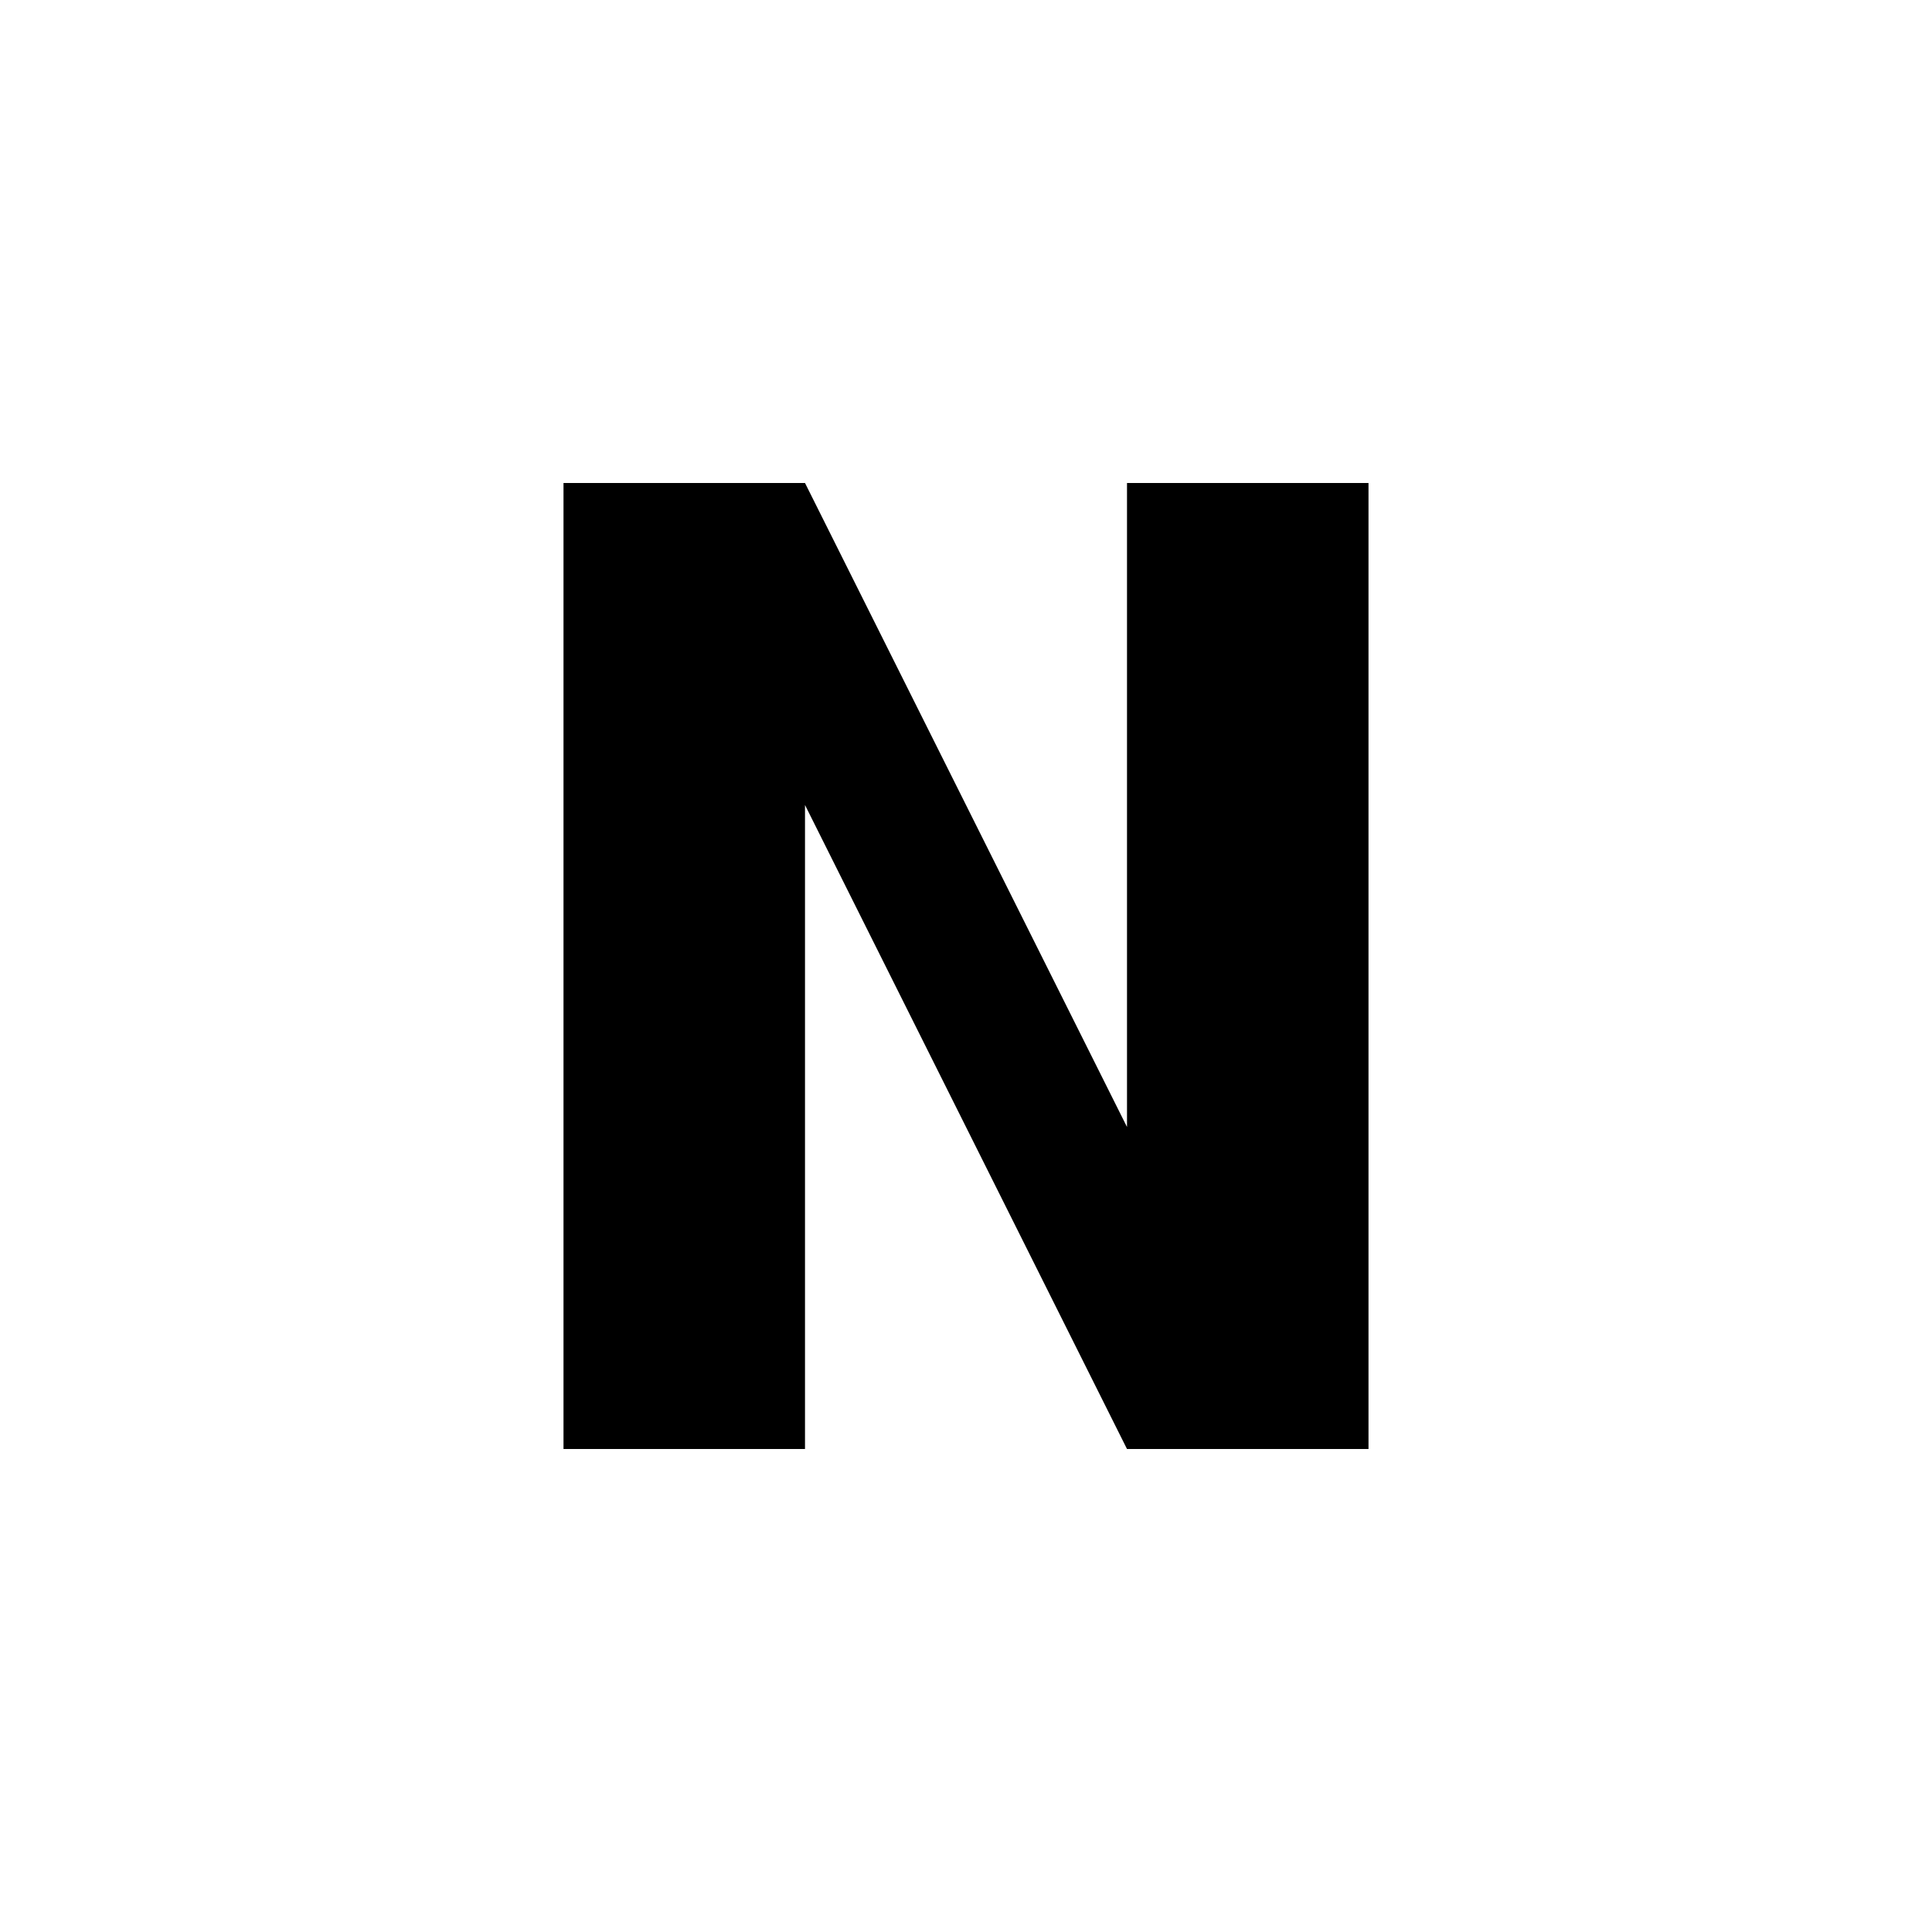 <?xml version="1.0" encoding="utf-8"?>
<svg xmlns="http://www.w3.org/2000/svg" width="24" height="24" viewBox="0 0 24 24">
    <g id="bold-n">
        <path id="n" d="M7 18v-12h3l4 8v-8h3v12h-3l-4-8v8h-3"/>
    </g>
</svg>
